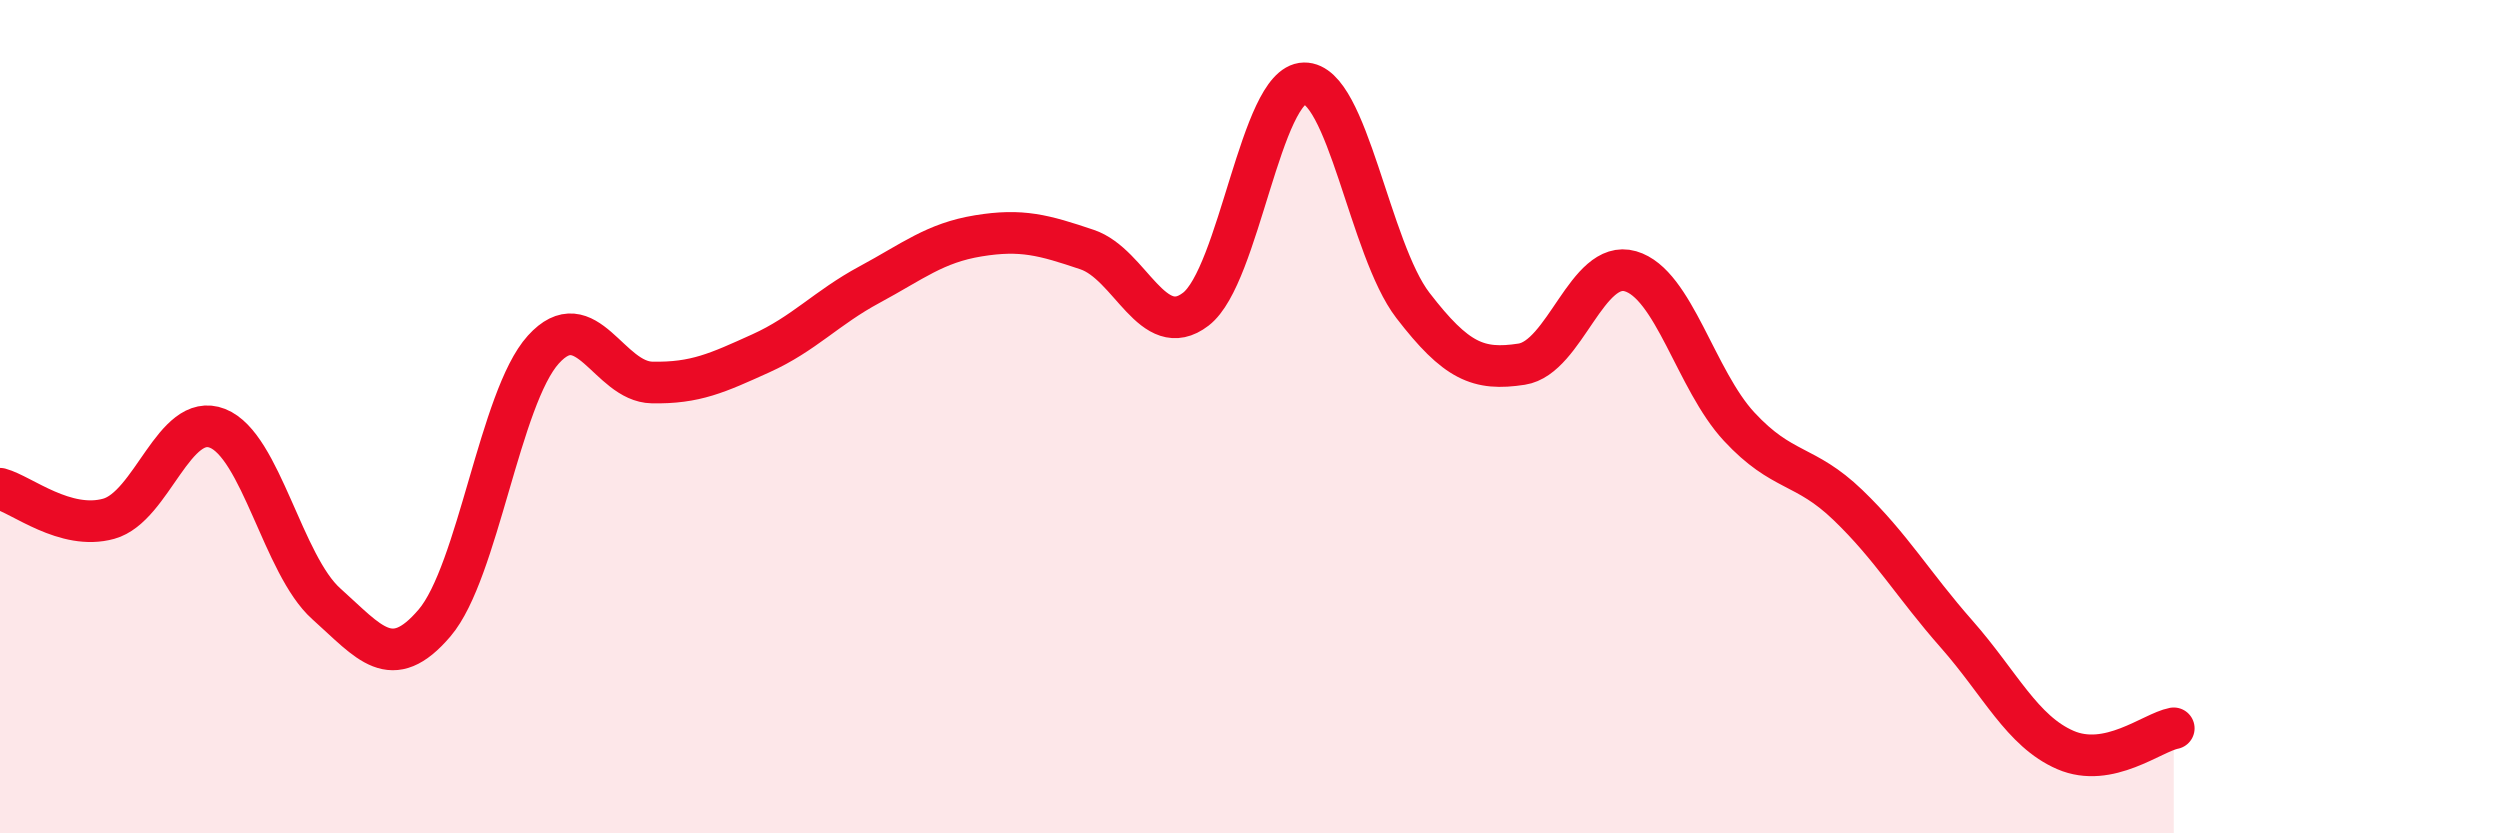
    <svg width="60" height="20" viewBox="0 0 60 20" xmlns="http://www.w3.org/2000/svg">
      <path
        d="M 0,11.73 C 0.52,11.87 1.57,12.74 2.61,12.45 C 3.65,12.16 4.18,9.87 5.22,10.28 C 6.26,10.69 6.79,13.56 7.83,14.49 C 8.87,15.42 9.39,16.17 10.43,14.95 C 11.47,13.73 12,9.54 13.04,8.39 C 14.08,7.24 14.61,9.16 15.65,9.18 C 16.69,9.2 17.22,8.95 18.26,8.48 C 19.3,8.01 19.83,7.39 20.87,6.83 C 21.91,6.27 22.44,5.83 23.48,5.66 C 24.52,5.49 25.05,5.64 26.09,5.99 C 27.13,6.34 27.66,8.22 28.7,7.42 C 29.74,6.62 30.26,2.02 31.3,2 C 32.34,1.98 32.87,5.98 33.91,7.33 C 34.95,8.68 35.48,8.9 36.52,8.74 C 37.56,8.58 38.09,6.21 39.13,6.51 C 40.17,6.81 40.7,9.12 41.74,10.24 C 42.78,11.36 43.31,11.12 44.35,12.12 C 45.39,13.12 45.92,14.04 46.96,15.22 C 48,16.4 48.53,17.55 49.57,18 C 50.61,18.45 51.65,17.58 52.17,17.48L52.17 20L0 20Z"
        fill="#EB0A25"
        opacity="0.1"
        stroke-linecap="round"
        stroke-linejoin="round"
      />
      <path
        d="M 0,11.73 C 0.52,11.87 1.57,12.74 2.61,12.45 C 3.65,12.16 4.18,9.87 5.22,10.28 C 6.26,10.69 6.79,13.56 7.83,14.49 C 8.87,15.42 9.39,16.17 10.43,14.95 C 11.47,13.73 12,9.54 13.04,8.39 C 14.08,7.24 14.61,9.16 15.65,9.18 C 16.69,9.2 17.22,8.95 18.26,8.48 C 19.3,8.01 19.83,7.39 20.87,6.83 C 21.91,6.27 22.44,5.83 23.48,5.66 C 24.52,5.49 25.05,5.64 26.09,5.99 C 27.13,6.34 27.66,8.22 28.7,7.42 C 29.74,6.62 30.26,2.02 31.3,2 C 32.34,1.98 32.87,5.98 33.91,7.33 C 34.95,8.68 35.48,8.9 36.52,8.74 C 37.56,8.58 38.09,6.21 39.13,6.51 C 40.17,6.81 40.7,9.12 41.74,10.24 C 42.78,11.36 43.31,11.12 44.35,12.12 C 45.39,13.12 45.92,14.04 46.96,15.22 C 48,16.4 48.53,17.55 49.57,18 C 50.61,18.45 51.65,17.58 52.17,17.48"
        stroke="#EB0A25"
        stroke-width="1"
        fill="none"
        stroke-linecap="round"
        stroke-linejoin="round"
      />
    </svg>
  